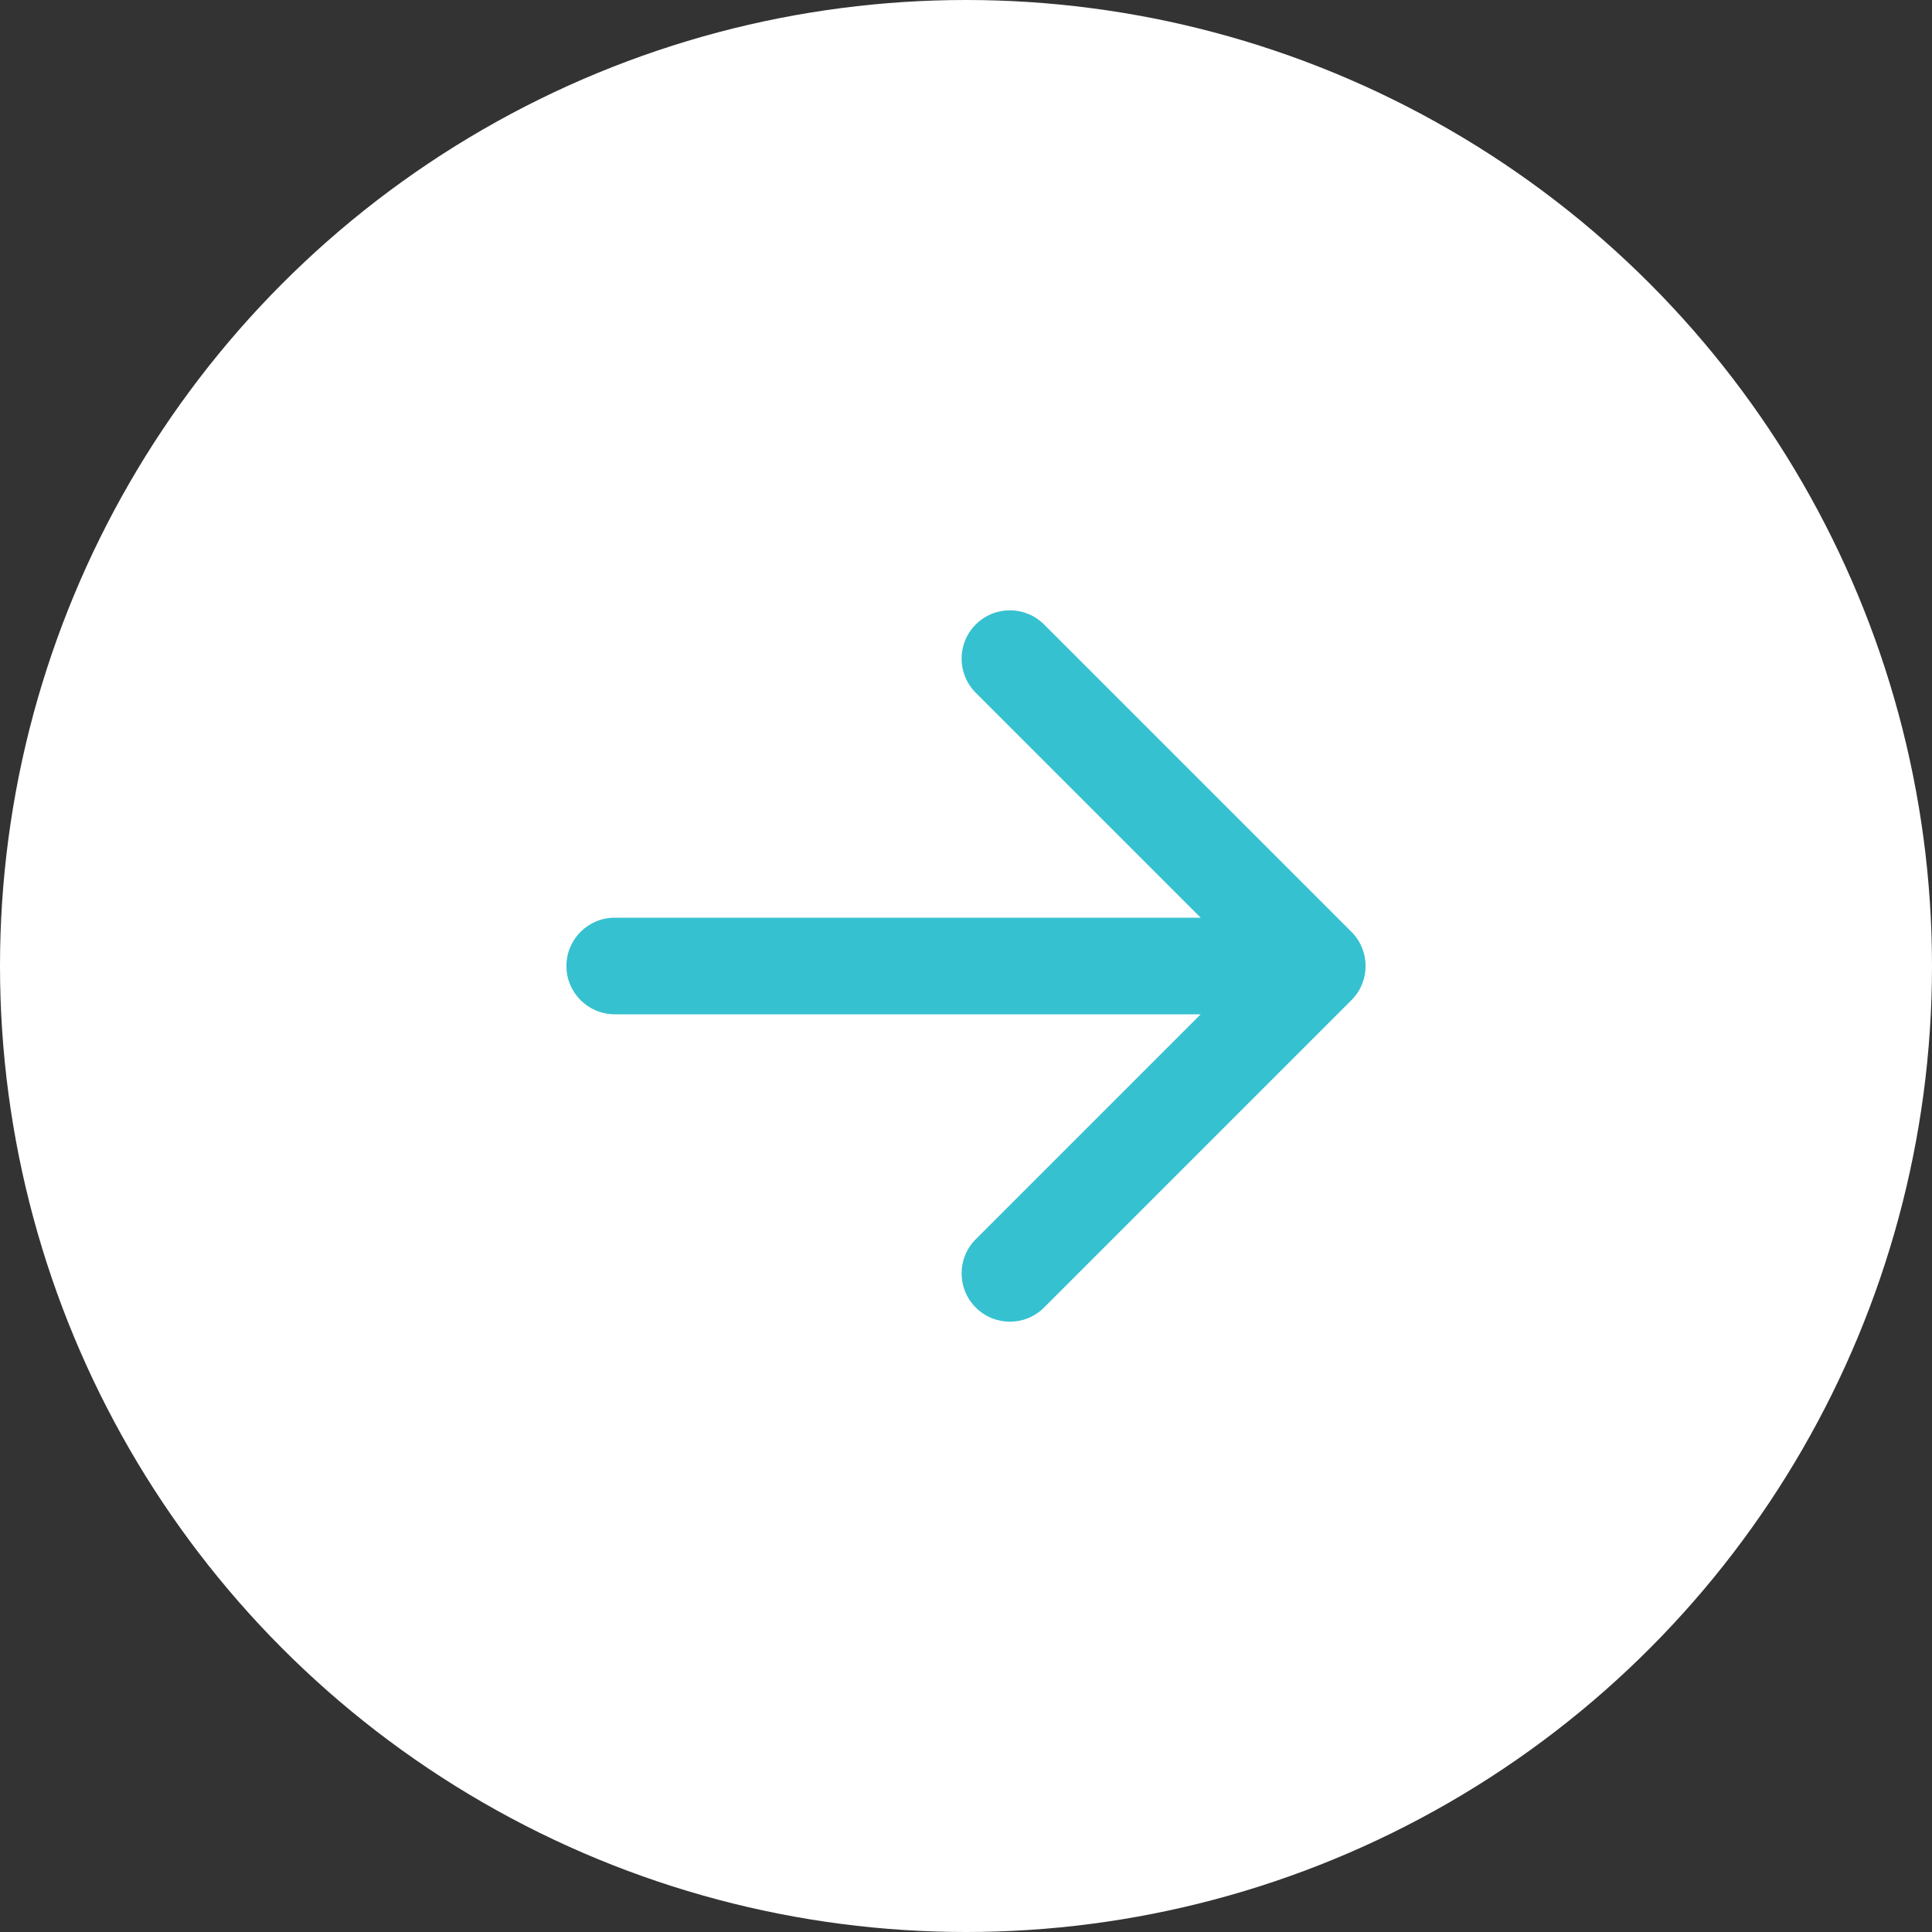 <svg xmlns="http://www.w3.org/2000/svg" width="40" height="40" viewBox="0 0 40 40" fill="none"><rect x="0" y="0" width="40" height="40" fill="#333333" stroke="none"/><circle cx="20" cy="20" r="20" fill="white"></circle><path d="M12.727 19C12.175 19 11.727 19.448 11.727 20C11.727 20.552 12.175 21 12.727 21L12.727 20L12.727 19ZM27.98 20.707C28.371 20.317 28.371 19.683 27.98 19.293L21.616 12.929C21.226 12.538 20.593 12.538 20.202 12.929C19.811 13.319 19.811 13.953 20.202 14.343L25.859 20L20.202 25.657C19.811 26.047 19.811 26.68 20.202 27.071C20.593 27.462 21.226 27.462 21.616 27.071L27.98 20.707ZM12.727 20L12.727 21L27.273 21L27.273 20L27.273 19L12.727 19L12.727 20Z" fill="#36C1D0"></path></svg>